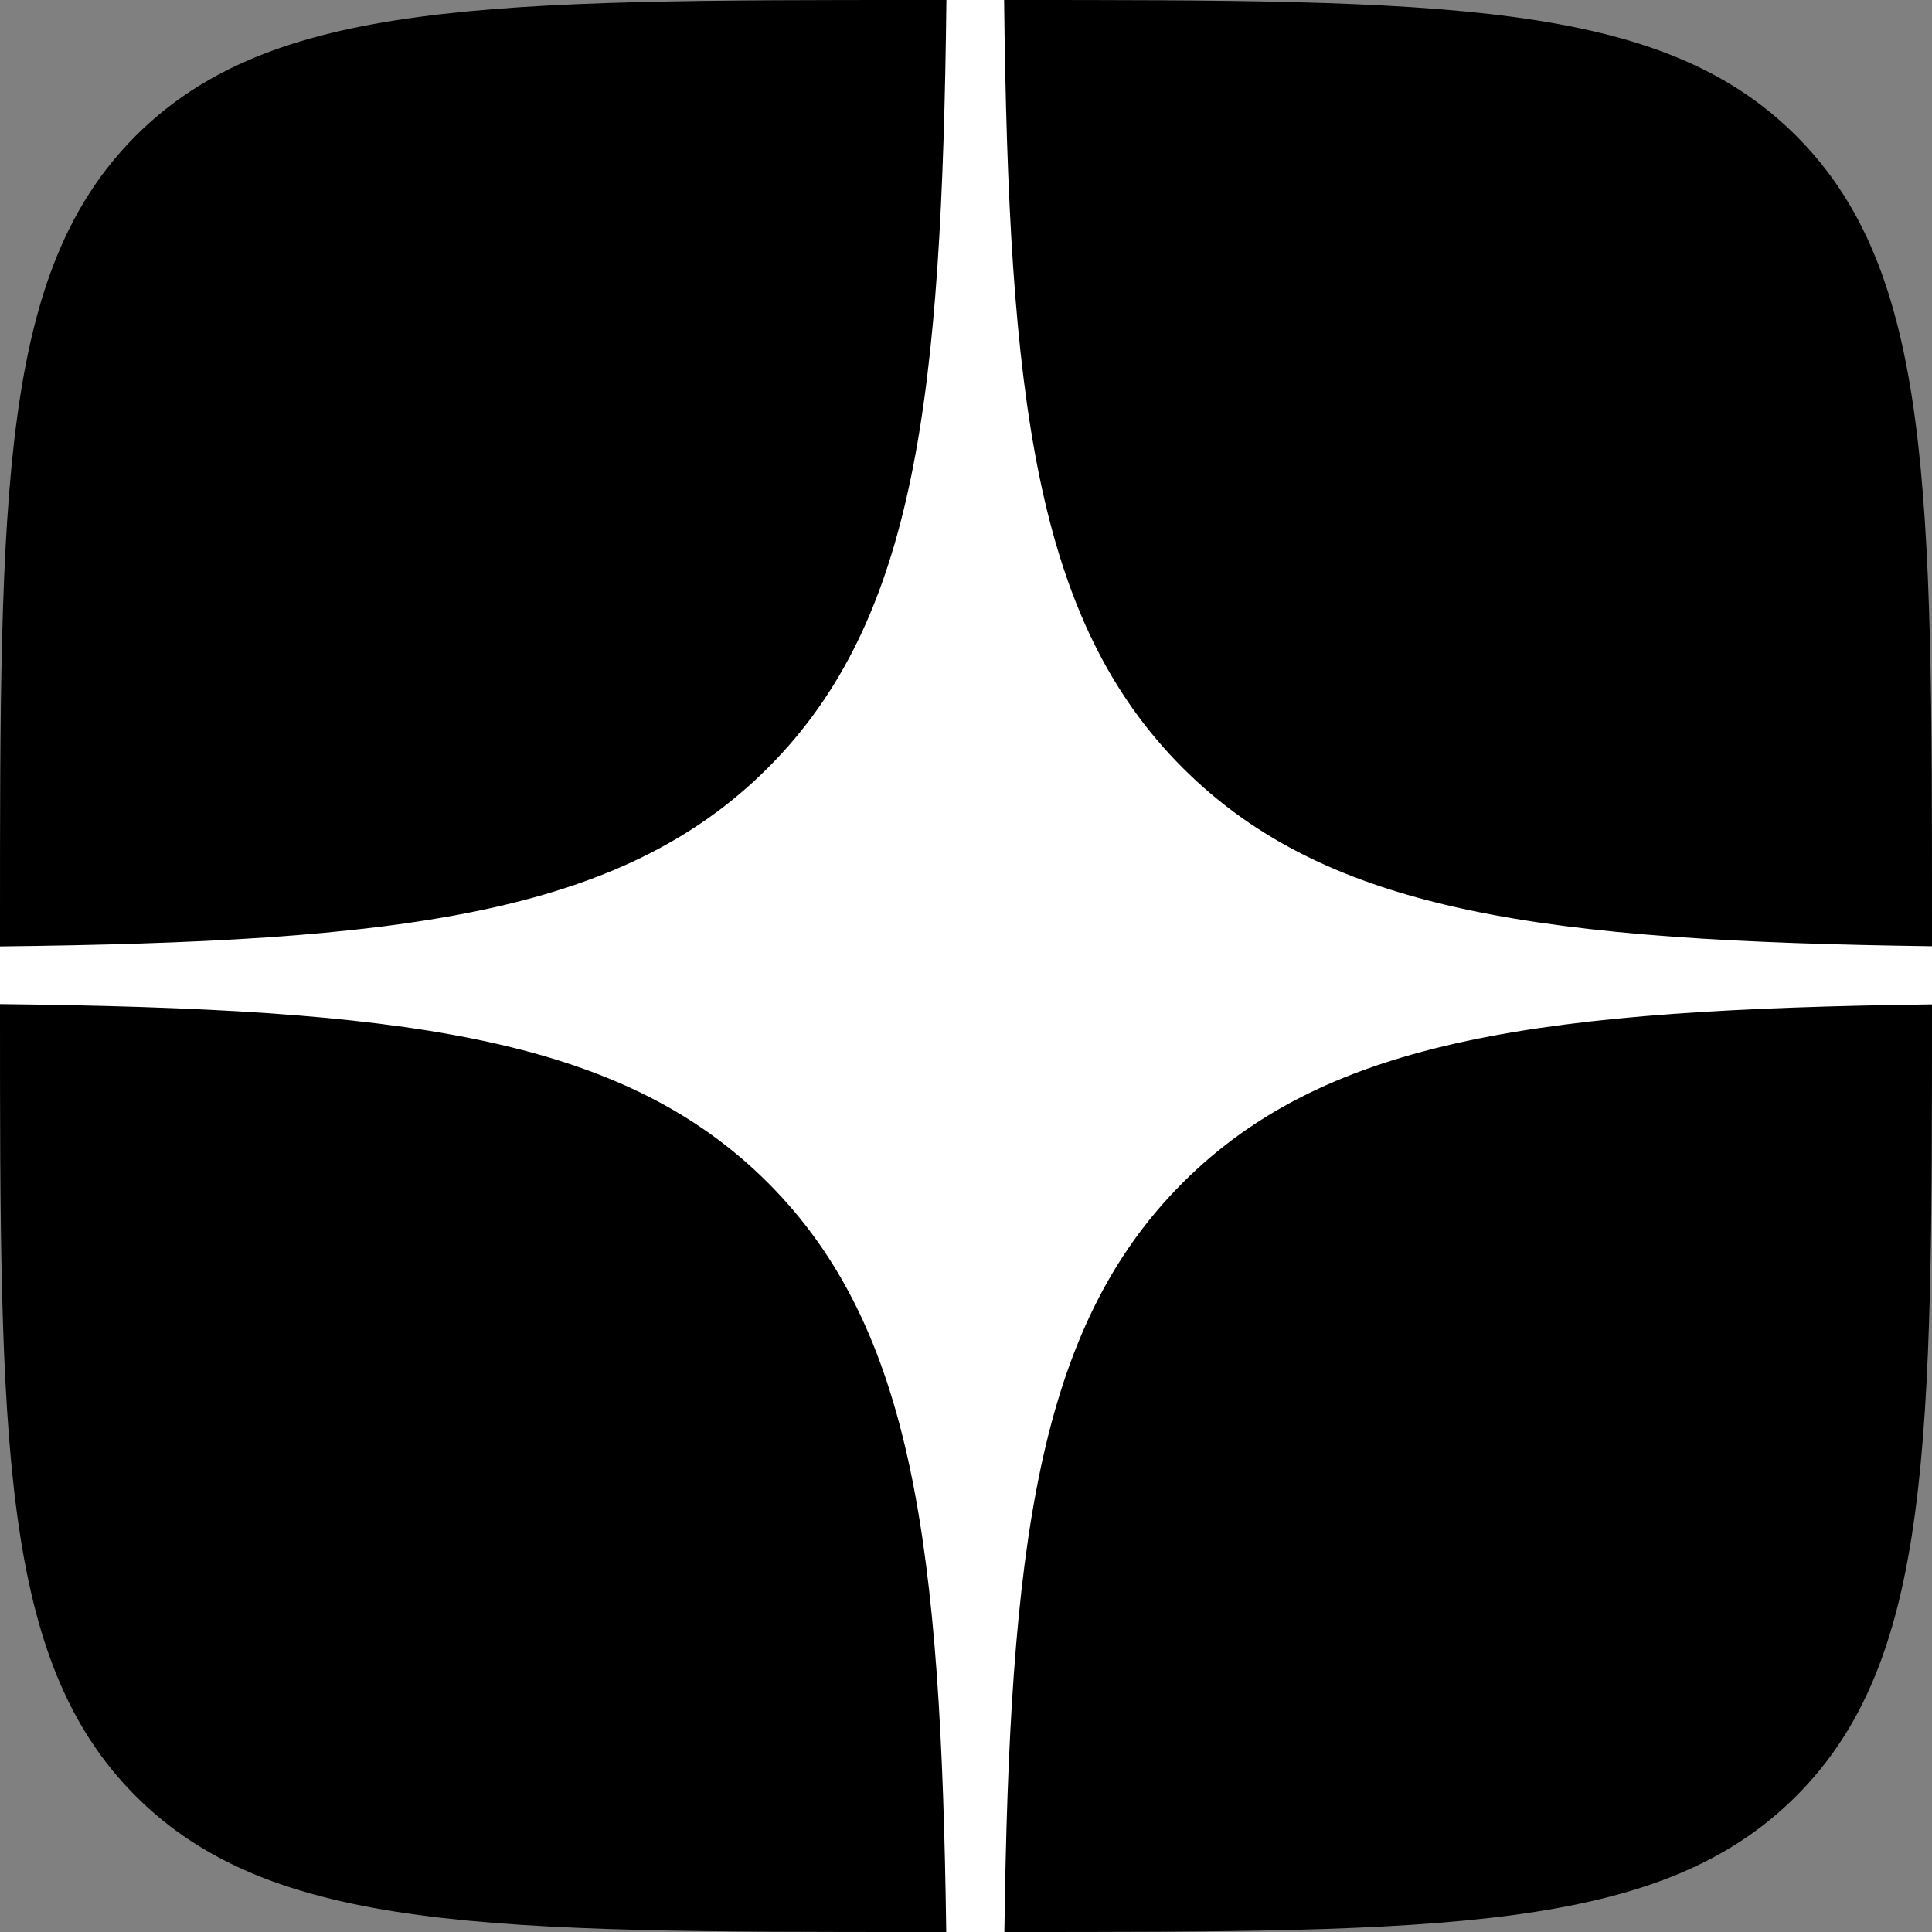 <svg xmlns="http://www.w3.org/2000/svg" width="22" height="22" viewBox="0 0 22 22" fill="none">
<rect x="0" y="0" width="22" height="22" fill="#808080" stroke="none"/>
<g id="icon">
<path id="Vector" d="M0 10.56C0 5.582 0 3.093 1.546 1.546C3.093 0 5.582 0 10.56 0H11.44C16.418 0 18.907 0 20.453 1.546C22 3.093 22 5.582 22 10.56V11.44C22 16.418 22 18.907 20.453 20.453C18.907 22 16.418 22 11.44 22H10.56C5.582 22 3.093 22 1.546 20.453C0 18.907 0 16.418 0 11.44V10.56Z" fill="black"/>
<path id="Vector_2" fill-rule="evenodd" clip-rule="evenodd" d="M10.777 0C10.725 4.525 10.43 7.058 8.744 8.744C7.058 10.43 4.525 10.725 0 10.777V11.434C4.525 11.486 7.058 11.782 8.744 13.468C10.403 15.127 10.716 17.607 10.775 22H11.437C11.496 17.607 11.809 15.127 13.468 13.468C15.127 11.809 17.607 11.496 22 11.437V10.775C17.607 10.716 15.127 10.403 13.468 8.744C11.782 7.058 11.486 4.525 11.434 0H10.777Z" fill="white"/>
</g>
</svg>
